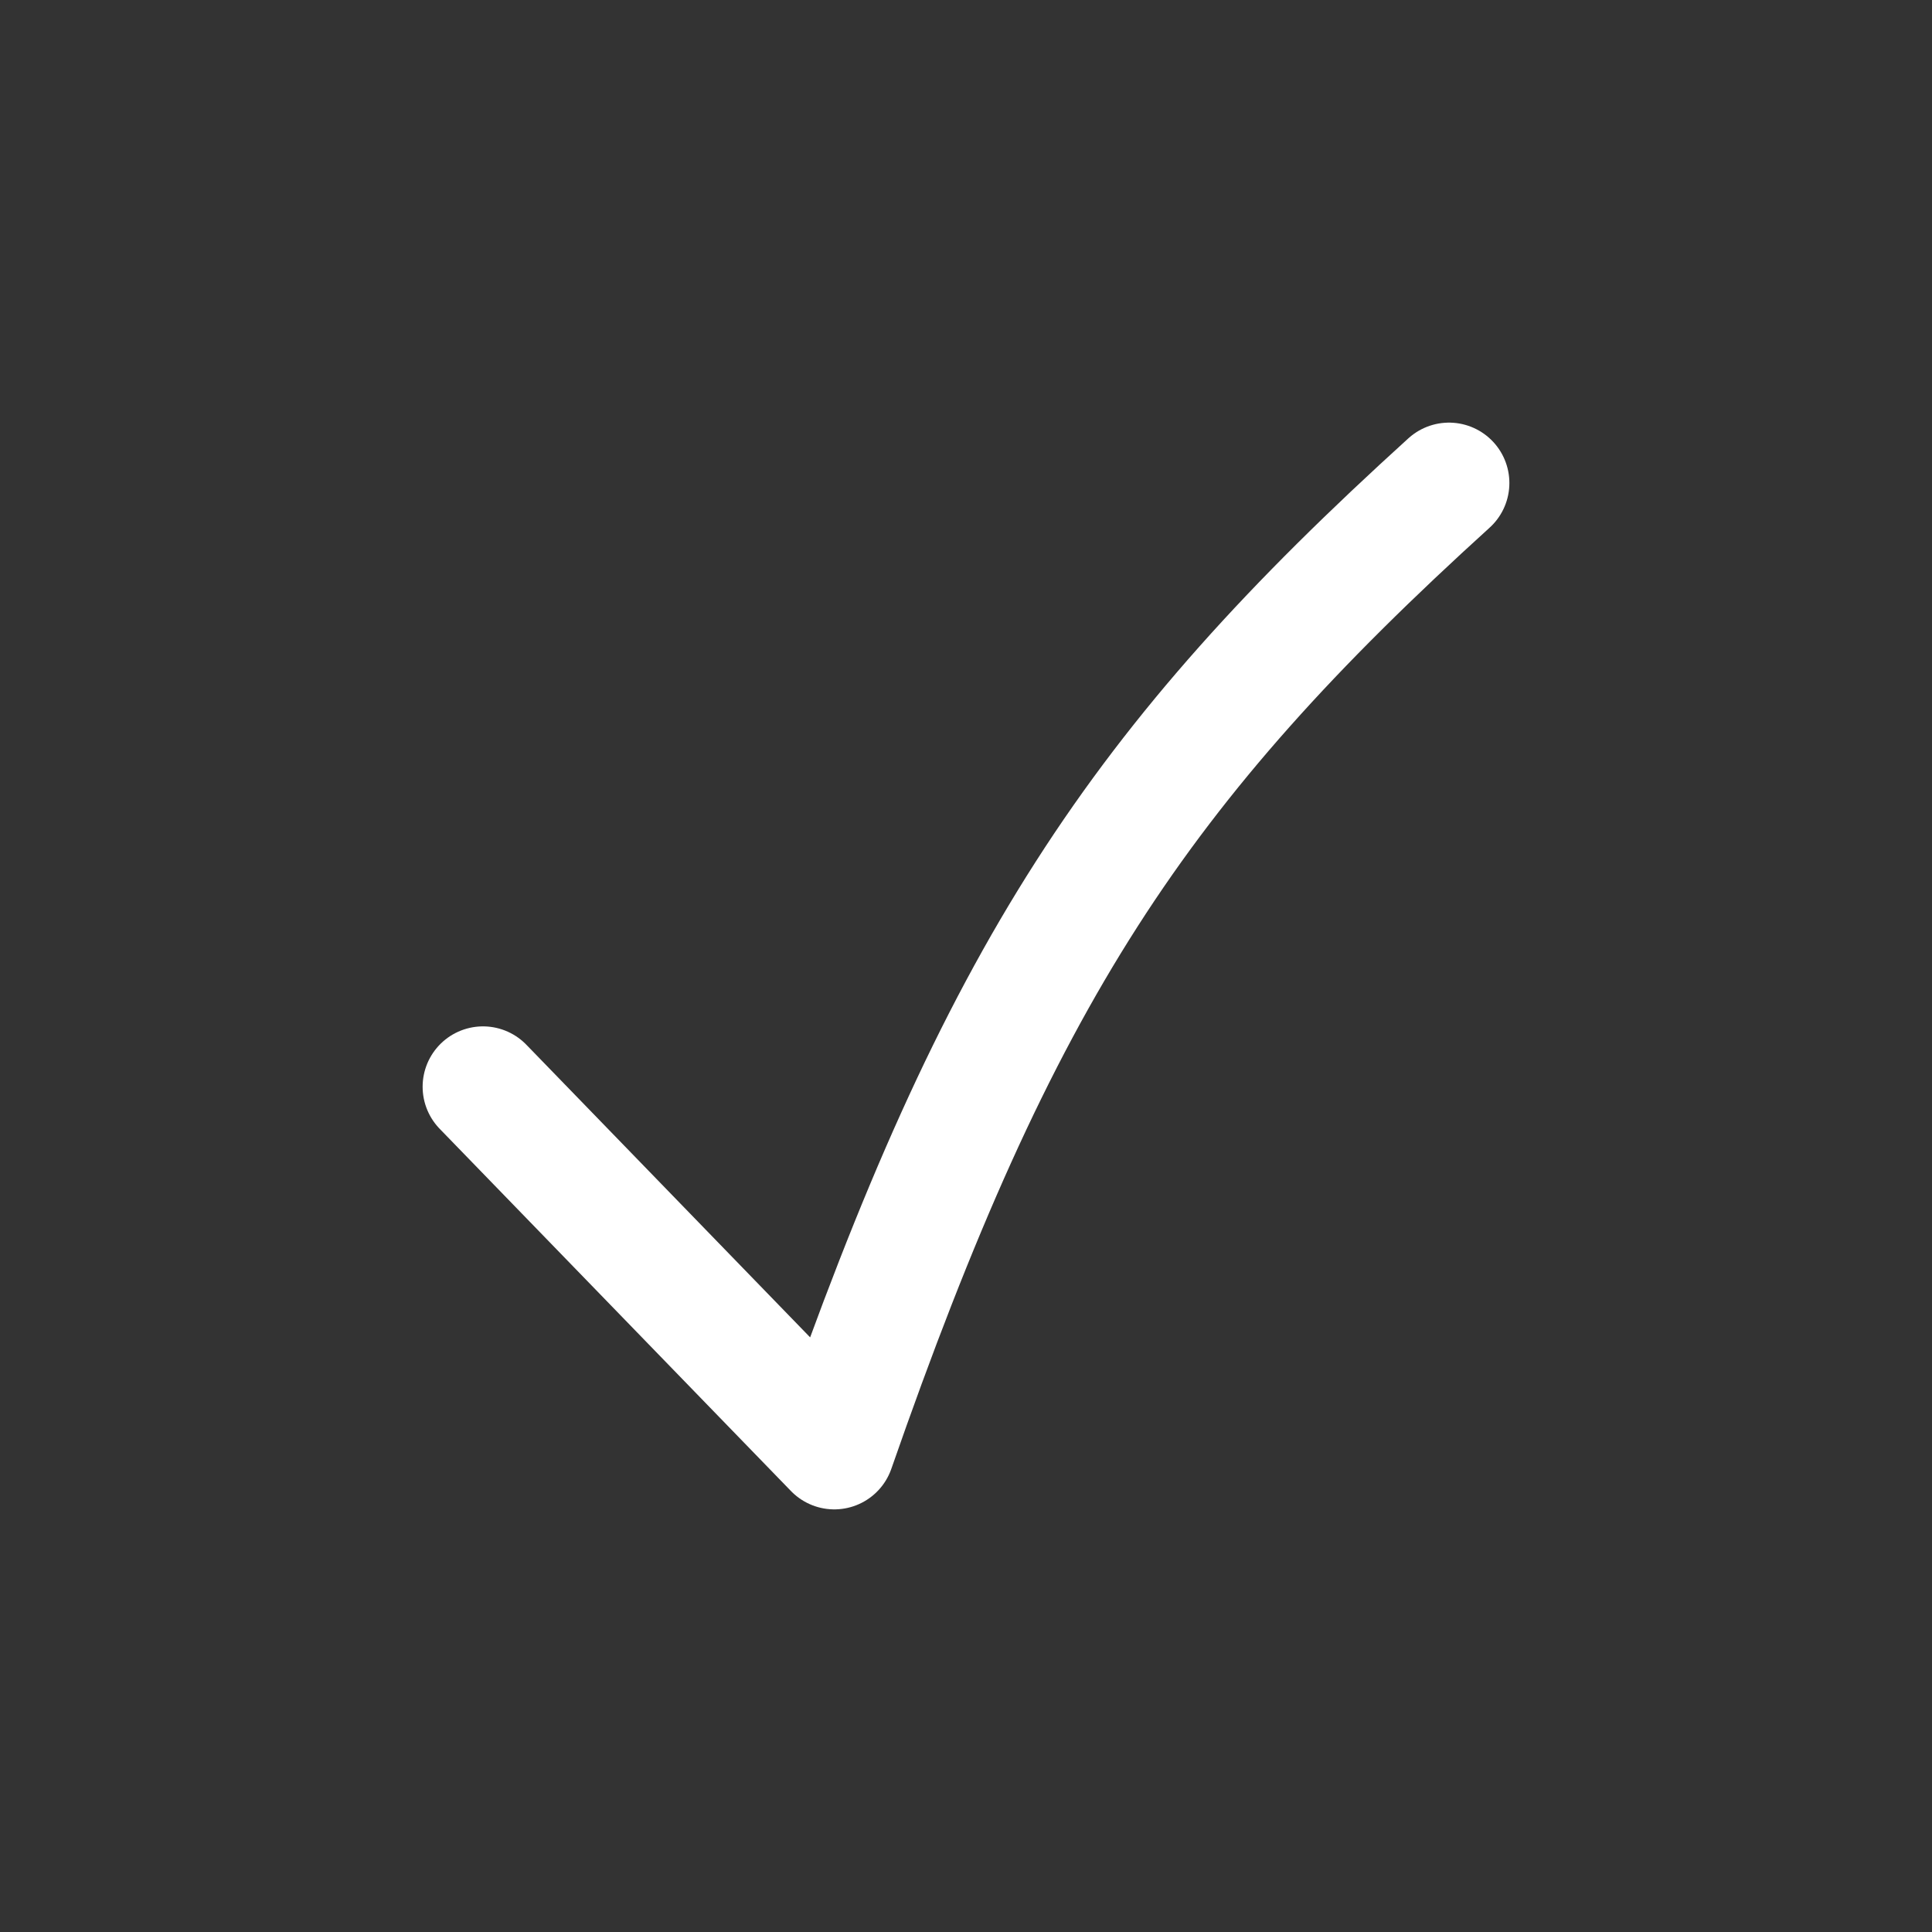 <svg width="24" height="24" viewBox="0 0 24 24" fill="none" xmlns="http://www.w3.org/2000/svg">
<rect x="0" y="0" width="24" height="24" fill="#333333" stroke="none"/>
<path d="M6 13.5L10.364 18C12.417 12.102 14.127 9.513 18 6" stroke="white" stroke-width="1.5" stroke-linecap="round" stroke-linejoin="round"/>
</svg>
